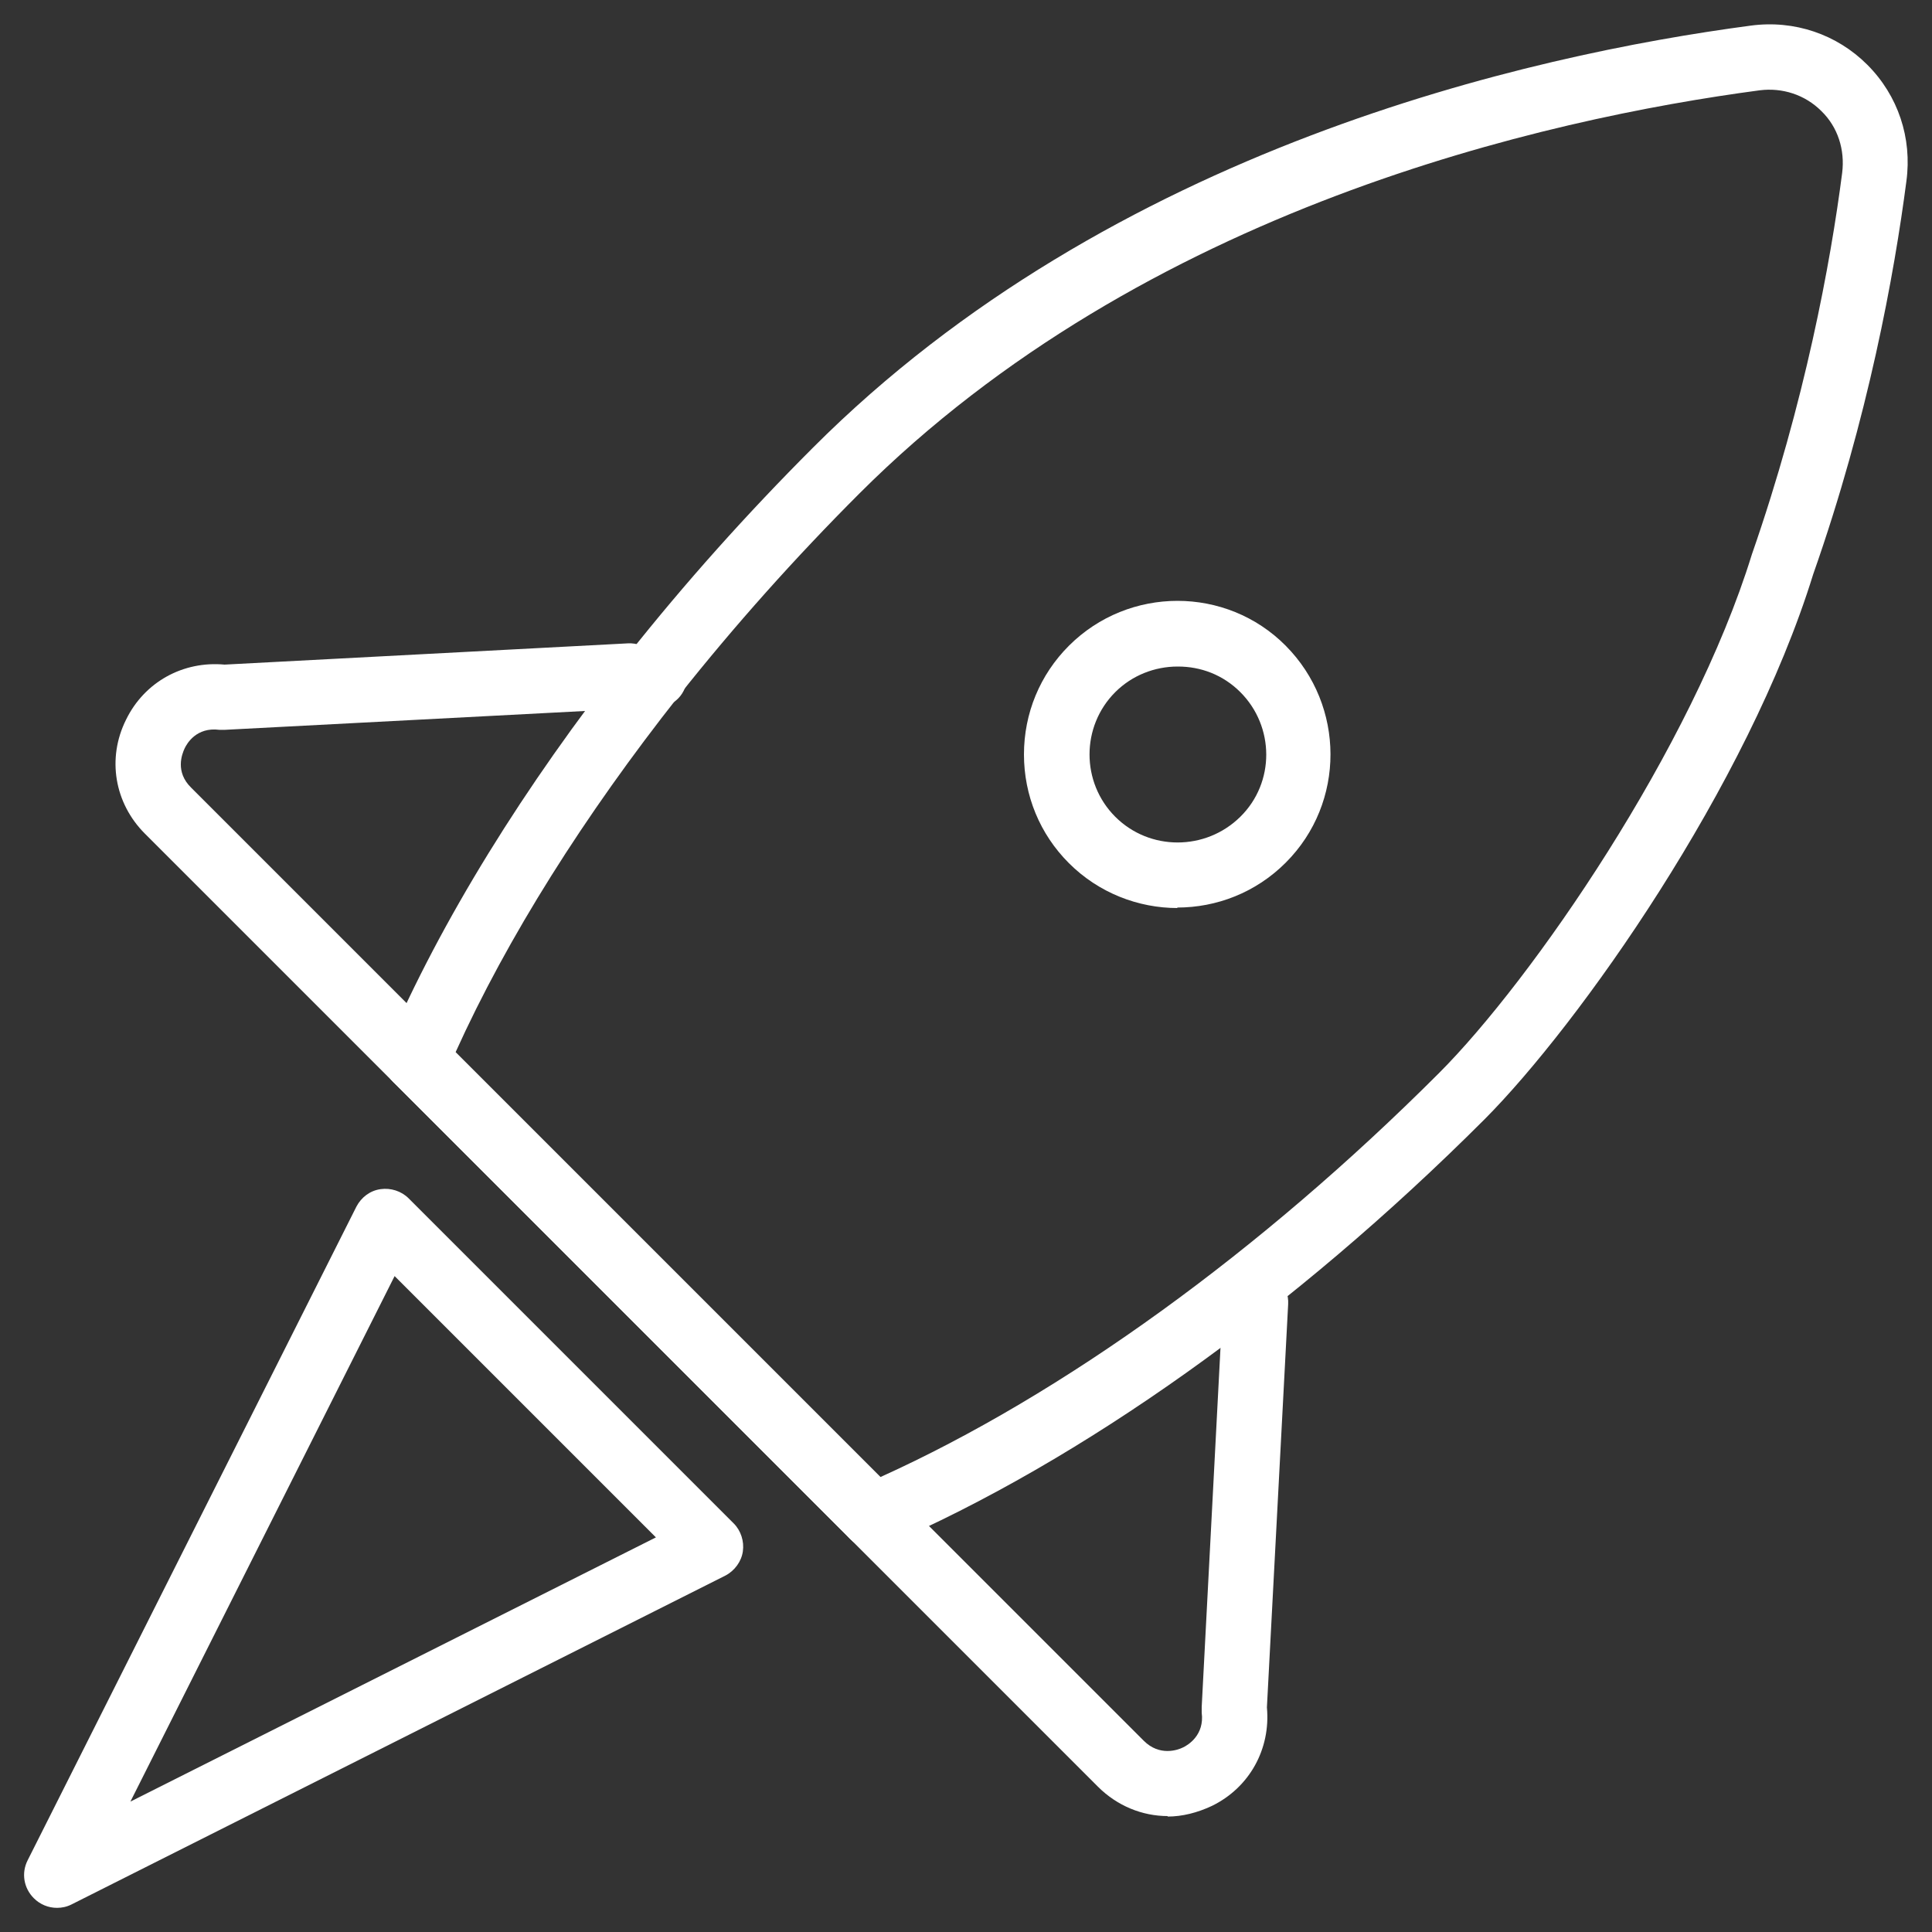 <?xml version="1.0" encoding="UTF-8"?>
<svg xmlns="http://www.w3.org/2000/svg" id="Warstwa_1" data-name="Warstwa 1" viewBox="0 0 40 40">
  <rect x="0" y="0" width="40" height="40" fill="#333333" stroke="none"/>
  <defs>
    <style>
      .cls-1 {
        fill: #fff;
      }
    </style>
  </defs>
  <g>
    <path class="cls-1" d="M18.08,32.06c-.18,0-.35-.07-.48-.2l-9.45-9.45c-.2-.2-.25-.49-.14-.74,1.11-2.59,2.84-5.39,4.99-8.11,1.18-1.49,2.47-2.93,3.83-4.29C23.01,3.08,31.65,1.14,36.25.53c.9-.12,1.78.18,2.41.81.64.64.93,1.52.81,2.41-.25,1.92-.79,4.9-1.93,8.14-1.36,4.4-4.86,9.33-6.8,11.28-3.95,3.95-8.35,7.08-12.4,8.83-.09.04-.18.06-.27.06ZM9.43,21.78l8.8,8.8c3.78-1.71,7.87-4.67,11.56-8.36,1.92-1.92,5.24-6.72,6.48-10.74,1.1-3.16,1.63-6.04,1.87-7.9.06-.48-.09-.95-.43-1.28-.34-.34-.81-.49-1.28-.43-4.43.59-12.74,2.45-18.64,8.35-1.33,1.33-2.58,2.73-3.73,4.18-1.96,2.48-3.56,5.02-4.63,7.39Z"></path>
    <path class="cls-1" d="M18.08,32.06c-.17,0-.35-.07-.48-.2l-9.45-9.45c-.26-.26-.26-.69,0-.95.26-.26.69-.26.95,0l9.45,9.45c.26.26.26.69,0,.95-.13.13-.3.2-.48.2Z"></path>
    <path class="cls-1" d="M13.57,14.65h-.04c-.37,0-.67-.3-.67-.67s.3-.68.67-.68.7.3.7.68-.28.67-.65.67Z"></path>
  </g>
  <path class="cls-1" d="M8.62,22.6c-.17,0-.35-.07-.48-.2l-5.14-5.14c-.63-.63-.79-1.56-.39-2.36.38-.78,1.18-1.22,2.04-1.14l8.35-.44c.37-.02.69.27.71.64.02.37-.27.69-.64.71l-8.41.44s-.08,0-.12,0c-.47-.06-.67.28-.72.39-.05.11-.2.48.14.81l5.14,5.14c.26.26.26.69,0,.95-.13.13-.3.2-.48.2Z"></path>
  <path class="cls-1" d="M24.18,37.6c-.53,0-1.05-.21-1.45-.61l-5.14-5.14c-.26-.26-.26-.69,0-.95.26-.26.69-.26.95,0l5.14,5.14c.33.33.71.19.81.14.11-.05.45-.26.39-.72,0-.04,0-.08,0-.12l.44-8.41c.02-.37.34-.66.71-.64.37.02.66.34.64.71l-.44,8.35c.08.86-.36,1.66-1.14,2.04-.3.14-.61.22-.92.22Z"></path>
  <path class="cls-1" d="M24.38,18.8c-.81,0-1.63-.31-2.25-.93-.6-.6-.93-1.4-.93-2.25s.33-1.65.93-2.25c1.24-1.24,3.26-1.24,4.49,0s1.24,3.25,0,4.49h0c-.62.62-1.43.93-2.25.93ZM24.38,13.8c-.47,0-.94.18-1.29.53-.71.71-.71,1.87,0,2.58.71.71,1.87.71,2.59,0s.71-1.87,0-2.58c-.36-.36-.82-.53-1.29-.53ZM26.15,17.39h0,0Z"></path>
  <path class="cls-1" d="M1.18,39.5c-.18,0-.35-.07-.48-.2-.21-.21-.26-.52-.13-.78l6.81-13.54c.1-.19.28-.33.5-.36.21-.03.43.04.58.19l6.73,6.73c.15.15.22.37.19.58-.03.21-.17.4-.36.5l-13.54,6.81c-.1.05-.2.07-.3.07ZM8.17,26.42l-5.47,10.88,10.88-5.47-5.41-5.41Z"></path>
</svg>
